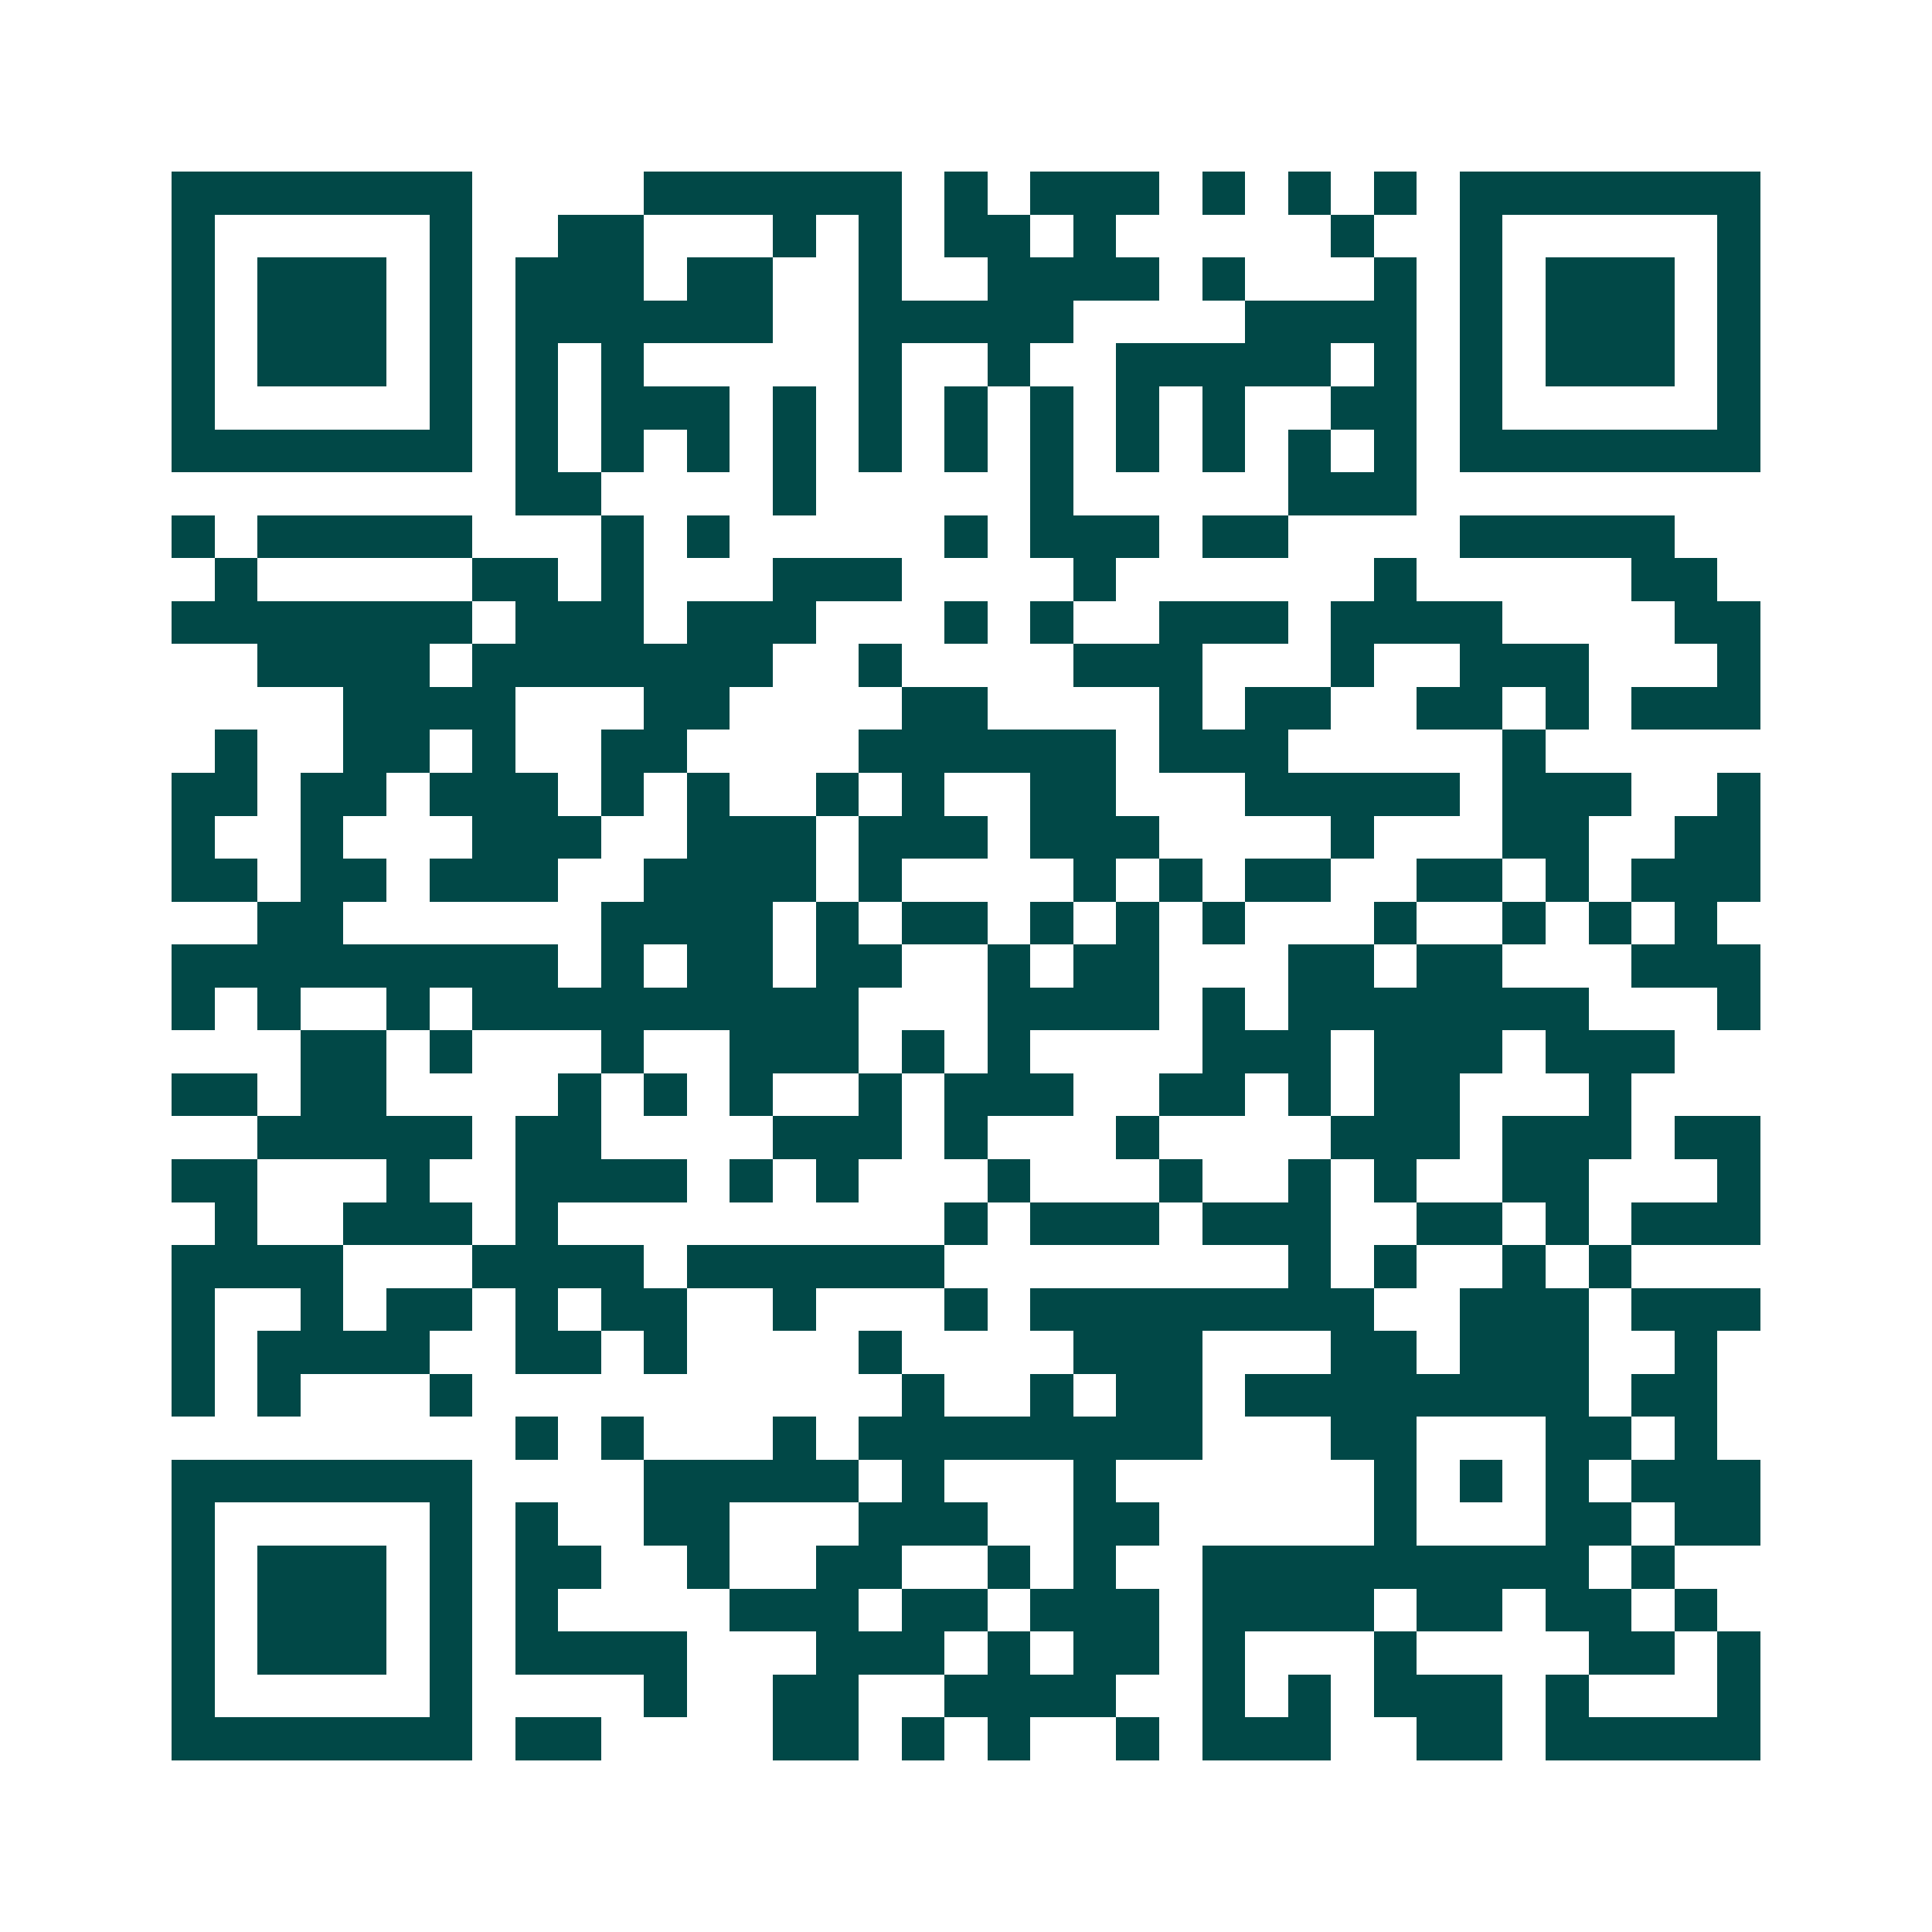 <svg xmlns="http://www.w3.org/2000/svg" width="200" height="200" viewBox="0 0 45 45" shape-rendering="crispEdges"><path fill="#ffffff" d="M0 0h45v45H0z"/><path stroke="#014847" d="M4 4.5h7m4 0h6m1 0h1m1 0h3m1 0h1m1 0h1m1 0h1m1 0h7M4 5.5h1m5 0h1m2 0h2m3 0h1m1 0h1m1 0h2m1 0h1m5 0h1m2 0h1m5 0h1M4 6.5h1m1 0h3m1 0h1m1 0h3m1 0h2m2 0h1m2 0h4m1 0h1m3 0h1m1 0h1m1 0h3m1 0h1M4 7.5h1m1 0h3m1 0h1m1 0h6m2 0h5m4 0h4m1 0h1m1 0h3m1 0h1M4 8.5h1m1 0h3m1 0h1m1 0h1m1 0h1m5 0h1m2 0h1m2 0h5m1 0h1m1 0h1m1 0h3m1 0h1M4 9.5h1m5 0h1m1 0h1m1 0h3m1 0h1m1 0h1m1 0h1m1 0h1m1 0h1m1 0h1m2 0h2m1 0h1m5 0h1M4 10.5h7m1 0h1m1 0h1m1 0h1m1 0h1m1 0h1m1 0h1m1 0h1m1 0h1m1 0h1m1 0h1m1 0h1m1 0h7M12 11.5h2m4 0h1m5 0h1m5 0h3M4 12.5h1m1 0h5m3 0h1m1 0h1m5 0h1m1 0h3m1 0h2m4 0h5M5 13.5h1m5 0h2m1 0h1m3 0h3m4 0h1m6 0h1m5 0h2M4 14.5h7m1 0h3m1 0h3m3 0h1m1 0h1m2 0h3m1 0h4m4 0h2M6 15.5h4m1 0h7m2 0h1m4 0h3m3 0h1m2 0h3m3 0h1M8 16.5h4m3 0h2m4 0h2m4 0h1m1 0h2m2 0h2m1 0h1m1 0h3M5 17.5h1m2 0h2m1 0h1m2 0h2m4 0h6m1 0h3m5 0h1M4 18.5h2m1 0h2m1 0h3m1 0h1m1 0h1m2 0h1m1 0h1m2 0h2m3 0h5m1 0h3m2 0h1M4 19.5h1m2 0h1m3 0h3m2 0h3m1 0h3m1 0h3m4 0h1m3 0h2m2 0h2M4 20.5h2m1 0h2m1 0h3m2 0h4m1 0h1m4 0h1m1 0h1m1 0h2m2 0h2m1 0h1m1 0h3M6 21.5h2m6 0h4m1 0h1m1 0h2m1 0h1m1 0h1m1 0h1m3 0h1m2 0h1m1 0h1m1 0h1M4 22.5h9m1 0h1m1 0h2m1 0h2m2 0h1m1 0h2m3 0h2m1 0h2m3 0h3M4 23.5h1m1 0h1m2 0h1m1 0h9m3 0h4m1 0h1m1 0h7m3 0h1M7 24.5h2m1 0h1m3 0h1m2 0h3m1 0h1m1 0h1m4 0h3m1 0h3m1 0h3M4 25.5h2m1 0h2m4 0h1m1 0h1m1 0h1m2 0h1m1 0h3m2 0h2m1 0h1m1 0h2m3 0h1M6 26.5h5m1 0h2m4 0h3m1 0h1m3 0h1m4 0h3m1 0h3m1 0h2M4 27.5h2m3 0h1m2 0h4m1 0h1m1 0h1m3 0h1m3 0h1m2 0h1m1 0h1m2 0h2m3 0h1M5 28.5h1m2 0h3m1 0h1m9 0h1m1 0h3m1 0h3m2 0h2m1 0h1m1 0h3M4 29.5h4m3 0h4m1 0h6m8 0h1m1 0h1m2 0h1m1 0h1M4 30.5h1m2 0h1m1 0h2m1 0h1m1 0h2m2 0h1m3 0h1m1 0h8m2 0h3m1 0h3M4 31.5h1m1 0h4m2 0h2m1 0h1m4 0h1m4 0h3m3 0h2m1 0h3m2 0h1M4 32.5h1m1 0h1m3 0h1m10 0h1m2 0h1m1 0h2m1 0h8m1 0h2M12 33.5h1m1 0h1m3 0h1m1 0h8m3 0h2m3 0h2m1 0h1M4 34.5h7m4 0h5m1 0h1m3 0h1m6 0h1m1 0h1m1 0h1m1 0h3M4 35.5h1m5 0h1m1 0h1m2 0h2m3 0h3m2 0h2m5 0h1m3 0h2m1 0h2M4 36.5h1m1 0h3m1 0h1m1 0h2m2 0h1m2 0h2m2 0h1m1 0h1m2 0h9m1 0h1M4 37.5h1m1 0h3m1 0h1m1 0h1m4 0h3m1 0h2m1 0h3m1 0h4m1 0h2m1 0h2m1 0h1M4 38.5h1m1 0h3m1 0h1m1 0h4m3 0h3m1 0h1m1 0h2m1 0h1m3 0h1m4 0h2m1 0h1M4 39.5h1m5 0h1m4 0h1m2 0h2m2 0h4m2 0h1m1 0h1m1 0h3m1 0h1m3 0h1M4 40.5h7m1 0h2m4 0h2m1 0h1m1 0h1m2 0h1m1 0h3m2 0h2m1 0h5"/></svg>
